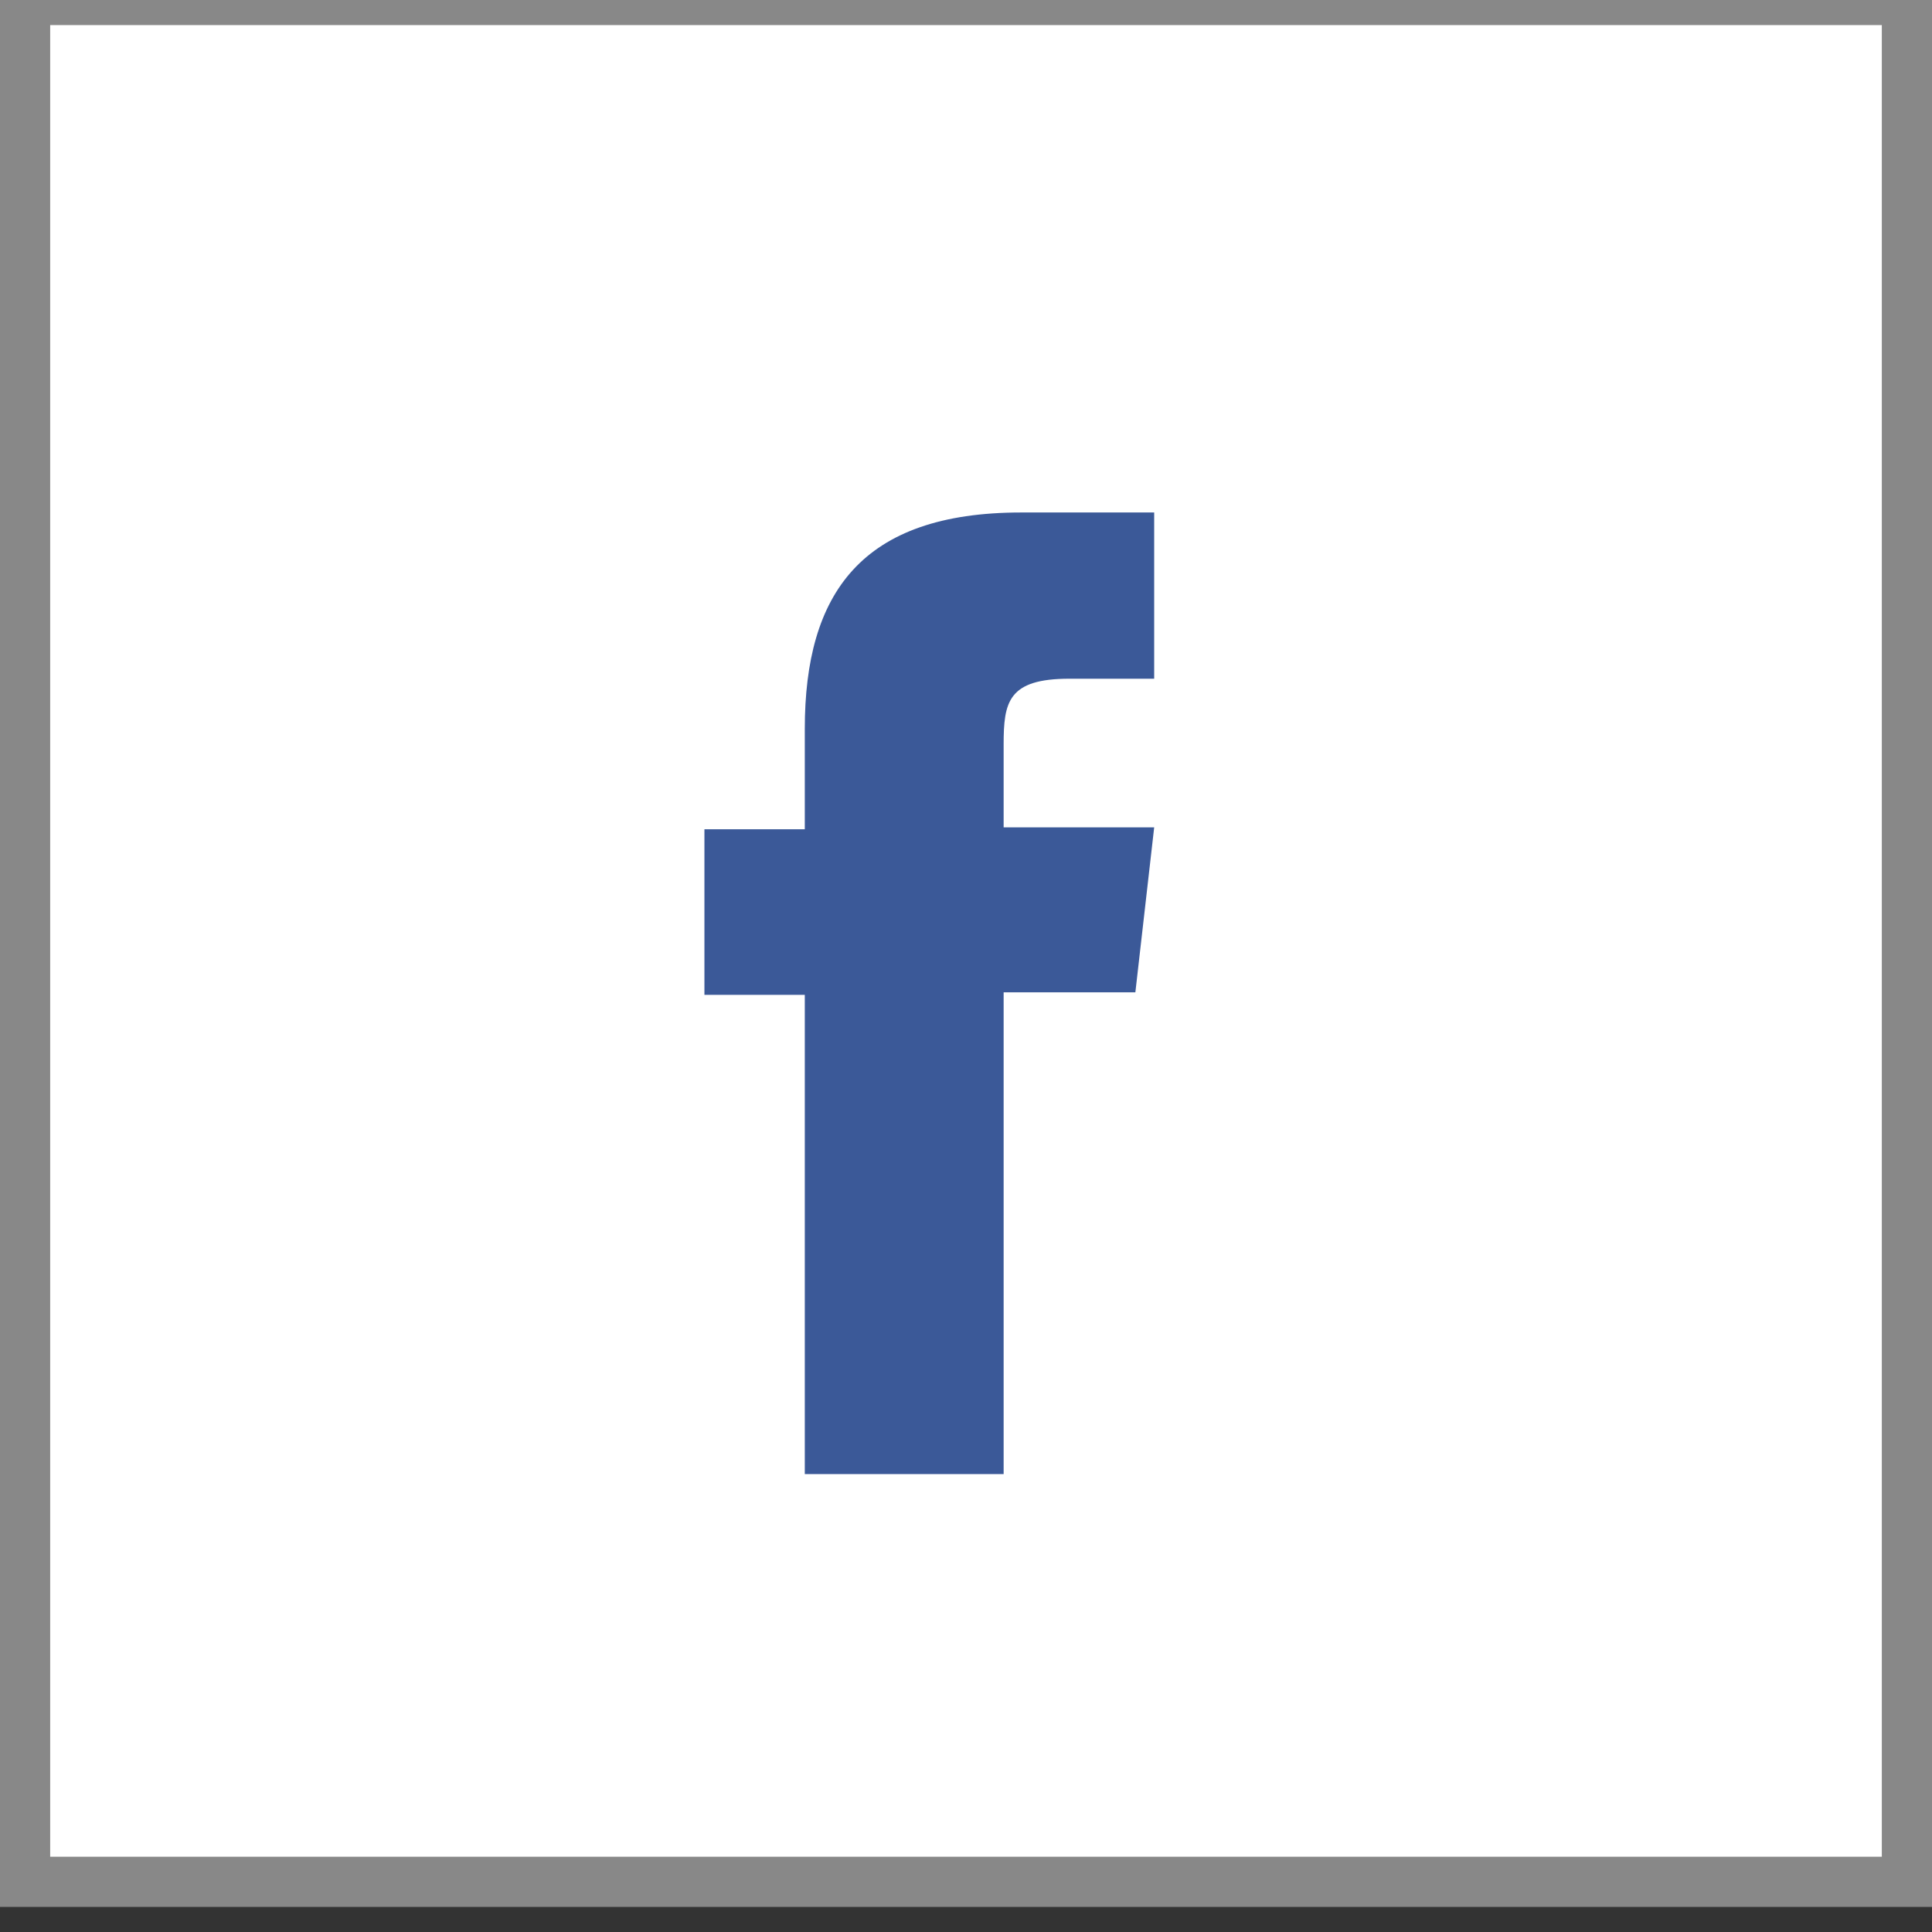 <svg width="100%" height="100%" version="1.1" viewBox="0 0 308 308" xmlns:xlink="http://www.w3.org/1999/xlink" xmlns="http://www.w3.org/2000/svg"><rect x="0" y="0" width="308" height="308" fill="#333333" stroke="none"/><title>Twitter Icon</title>	<rect height="300" width="300" stroke="#888" x="4" stroke-width="8" fill="#fff"/>	<path fill="#3b5998" d="m160 235h-31.7v-76.4h-16v-26.4h16v-16c0-21.6 9-34.5 34.5-34.5h21.2v26.5h-13.5c-9.8 0-10.5 3.7-10.5 10.5v13.2h24l-3 26.3h-21v76.4z"/></svg>